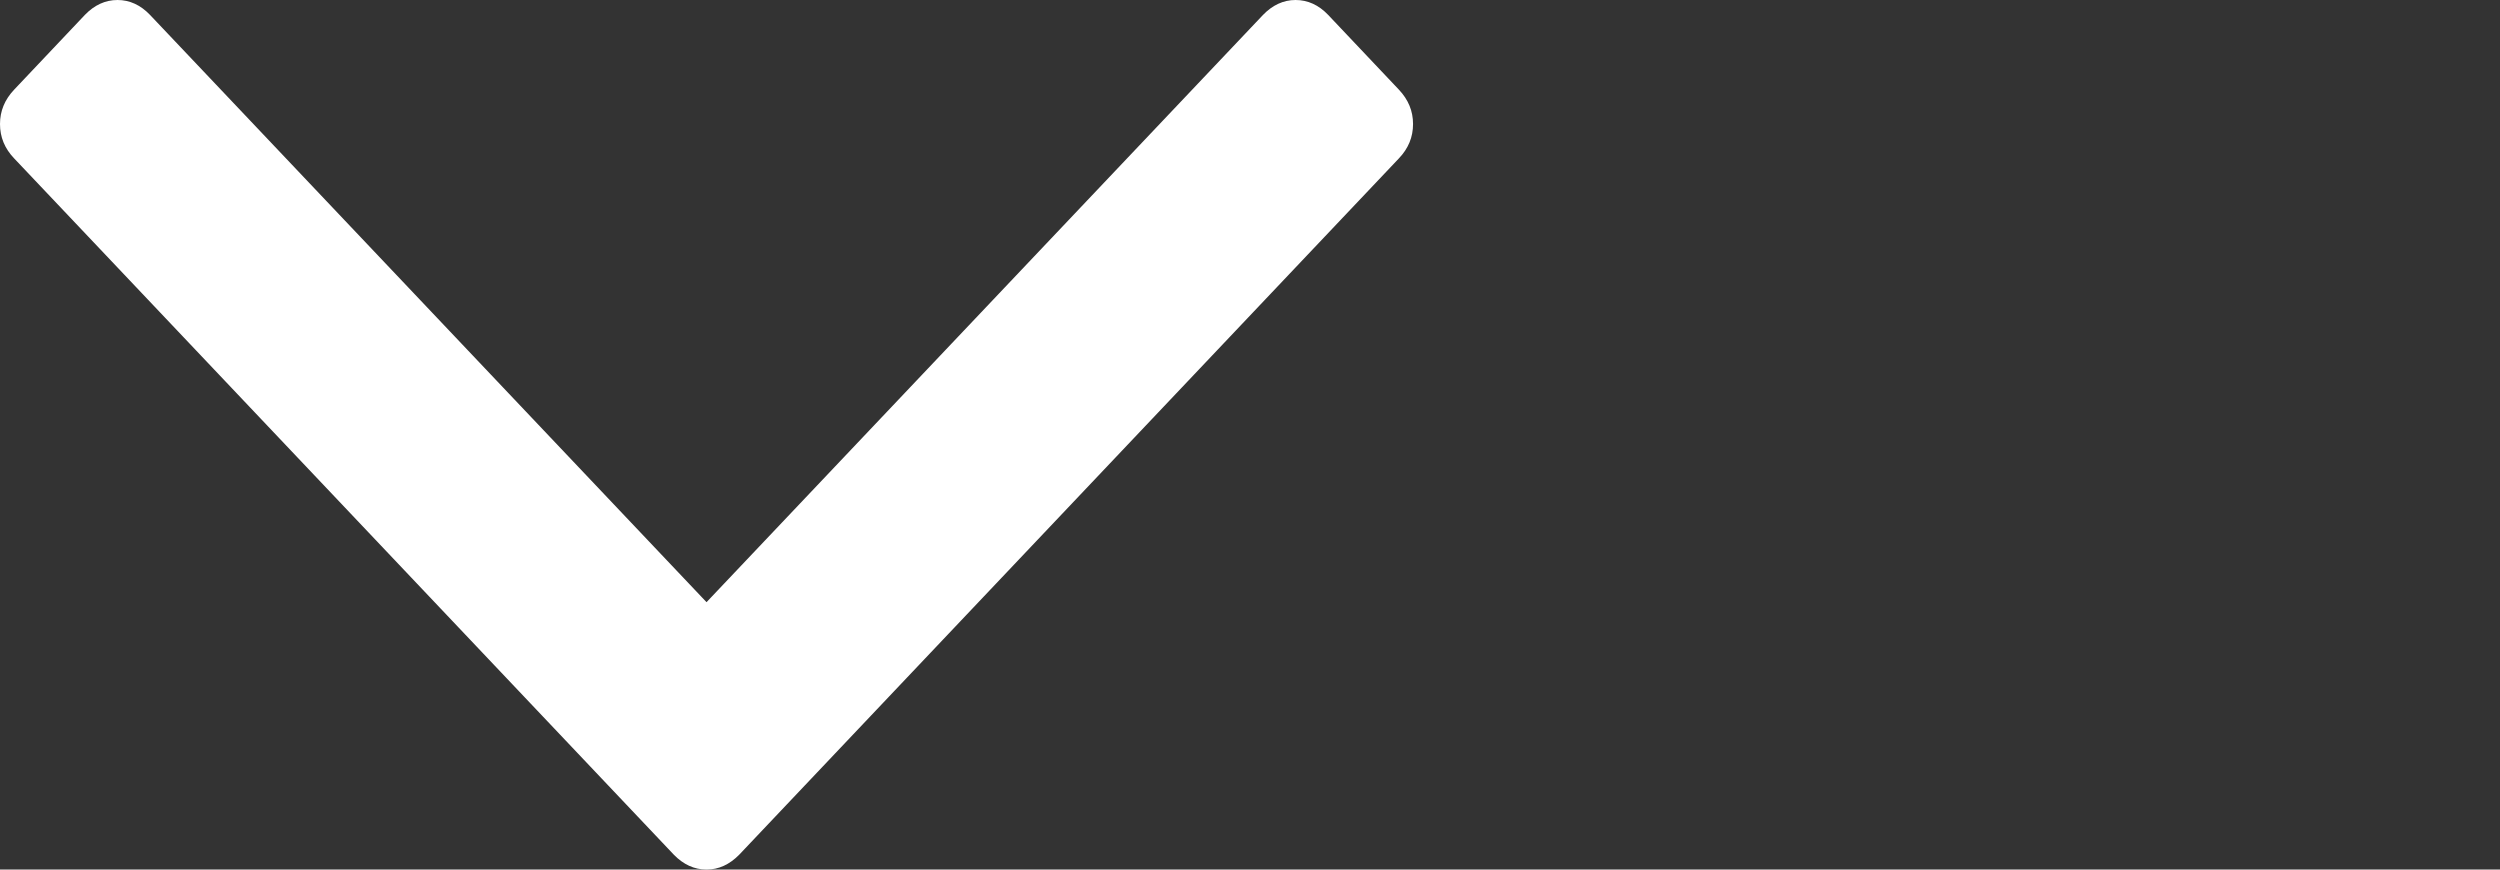 <?xml version="1.0" encoding="utf-8"?>
<!-- Generator: Adobe Illustrator 15.0.0, SVG Export Plug-In . SVG Version: 6.00 Build 0)  -->
<!DOCTYPE svg PUBLIC "-//W3C//DTD SVG 1.1//EN" "http://www.w3.org/Graphics/SVG/1.1/DTD/svg11.dtd">
<svg version="1.1" id="Layer_1" xmlns="http://www.w3.org/2000/svg" xmlns:xlink="http://www.w3.org/1999/xlink" x="0px" y="0px"
	 width="23px" height="8px" viewBox="0 0 23 8" enable-background="new 0 0 23 8" xml:space="preserve">
<rect x="0" y="0" width="23" height="8" fill="#333333" stroke="none"/>
<path fill="#FFFFFF" enable-background="new    " d="M12.87,0.825l-0.651-0.688C12.132,0.046,12.032,0,11.919,0
	c-0.112,0-0.212,0.047-0.299,0.137L6.5,5.54L1.38,0.137C1.293,0.046,1.193,0,1.081,0c-0.113,0-0.213,0.047-0.3,0.137L0.13,0.825
	C0.043,0.917,0,1.022,0,1.141c0,0.12,0.043,0.225,0.13,0.316L6.2,7.864C6.287,7.953,6.387,8,6.5,8s0.212-0.047,0.3-0.136l6.07-6.407
	C12.957,1.366,13,1.261,13,1.141C13,1.022,12.957,0.917,12.87,0.825L12.87,0.825z"/>
</svg>
